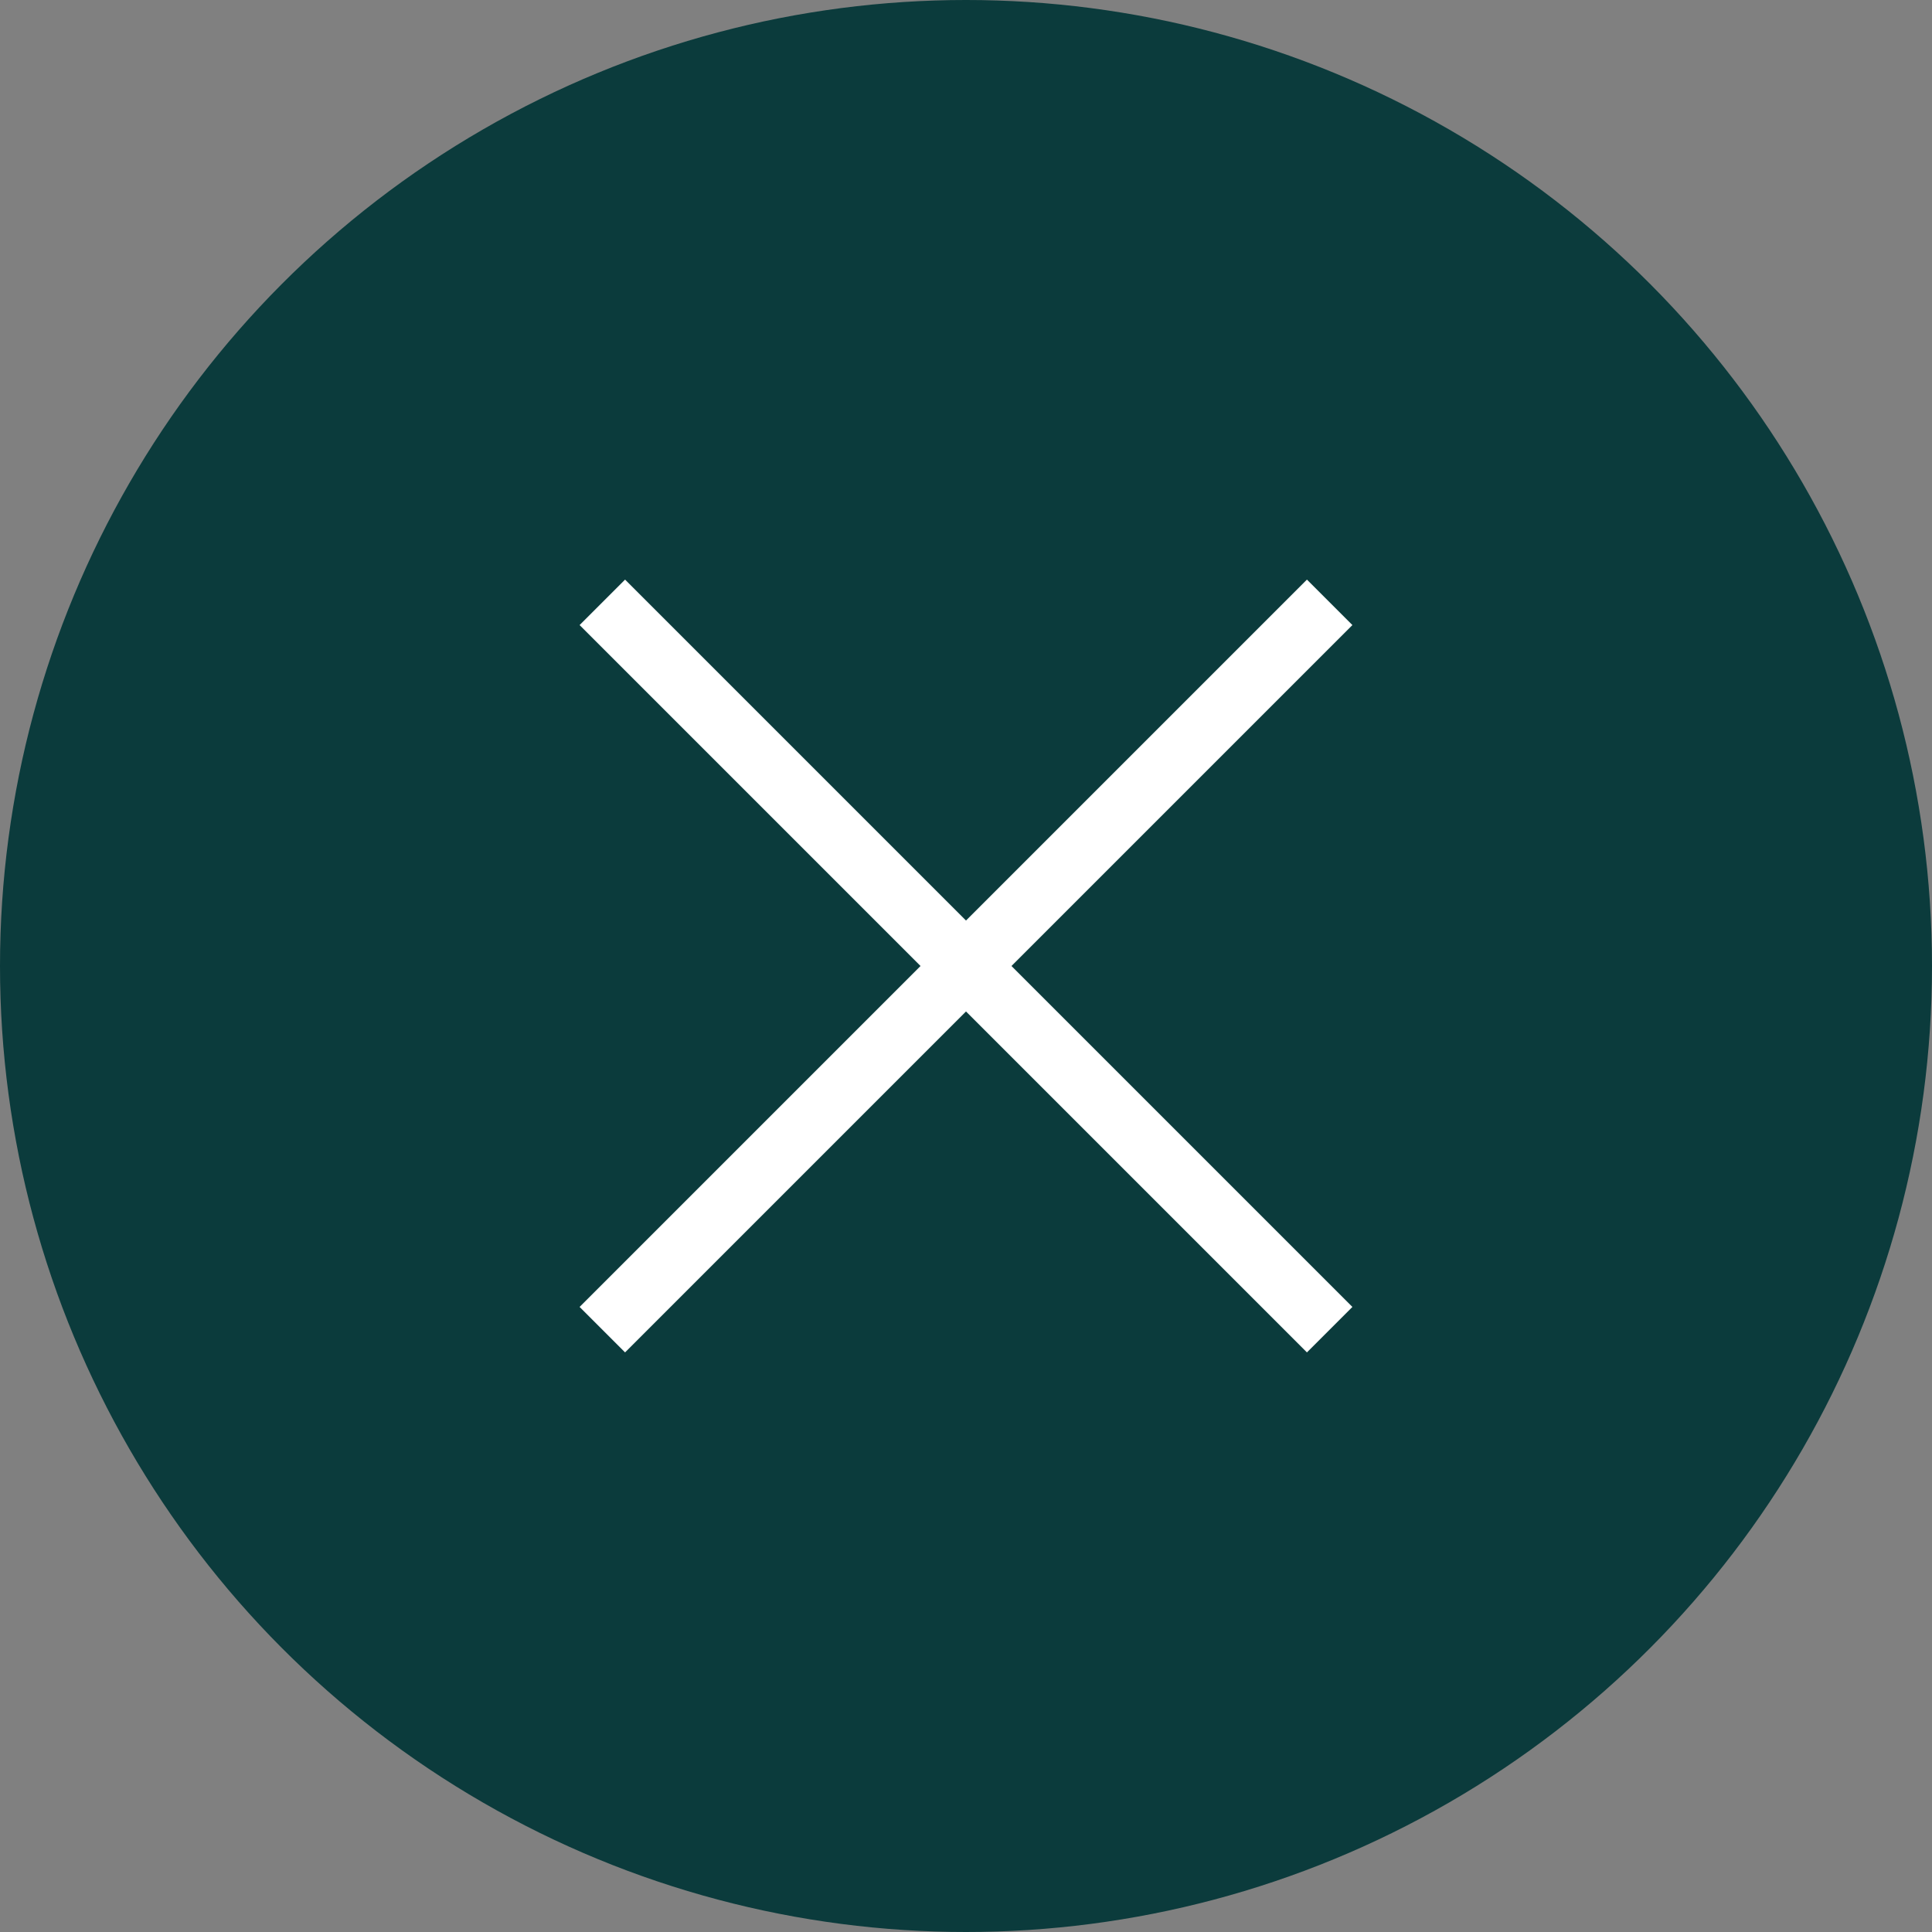 <svg width="30" height="30" viewBox="0 0 30 30" fill="none" xmlns="http://www.w3.org/2000/svg">
<rect x="0" y="0" width="30" height="30" fill="#808080" stroke="none"/>
<circle cx="15" cy="15" r="15" fill="#0B3B3C"/>
<path d="M9.706 9L9 9.706L14.294 15L9 20.294L9.706 21L15 15.706L20.294 21L21 20.294L15.706 15L21 9.706L20.294 9L15 14.294L9.706 9Z" fill="white"/>
</svg>
